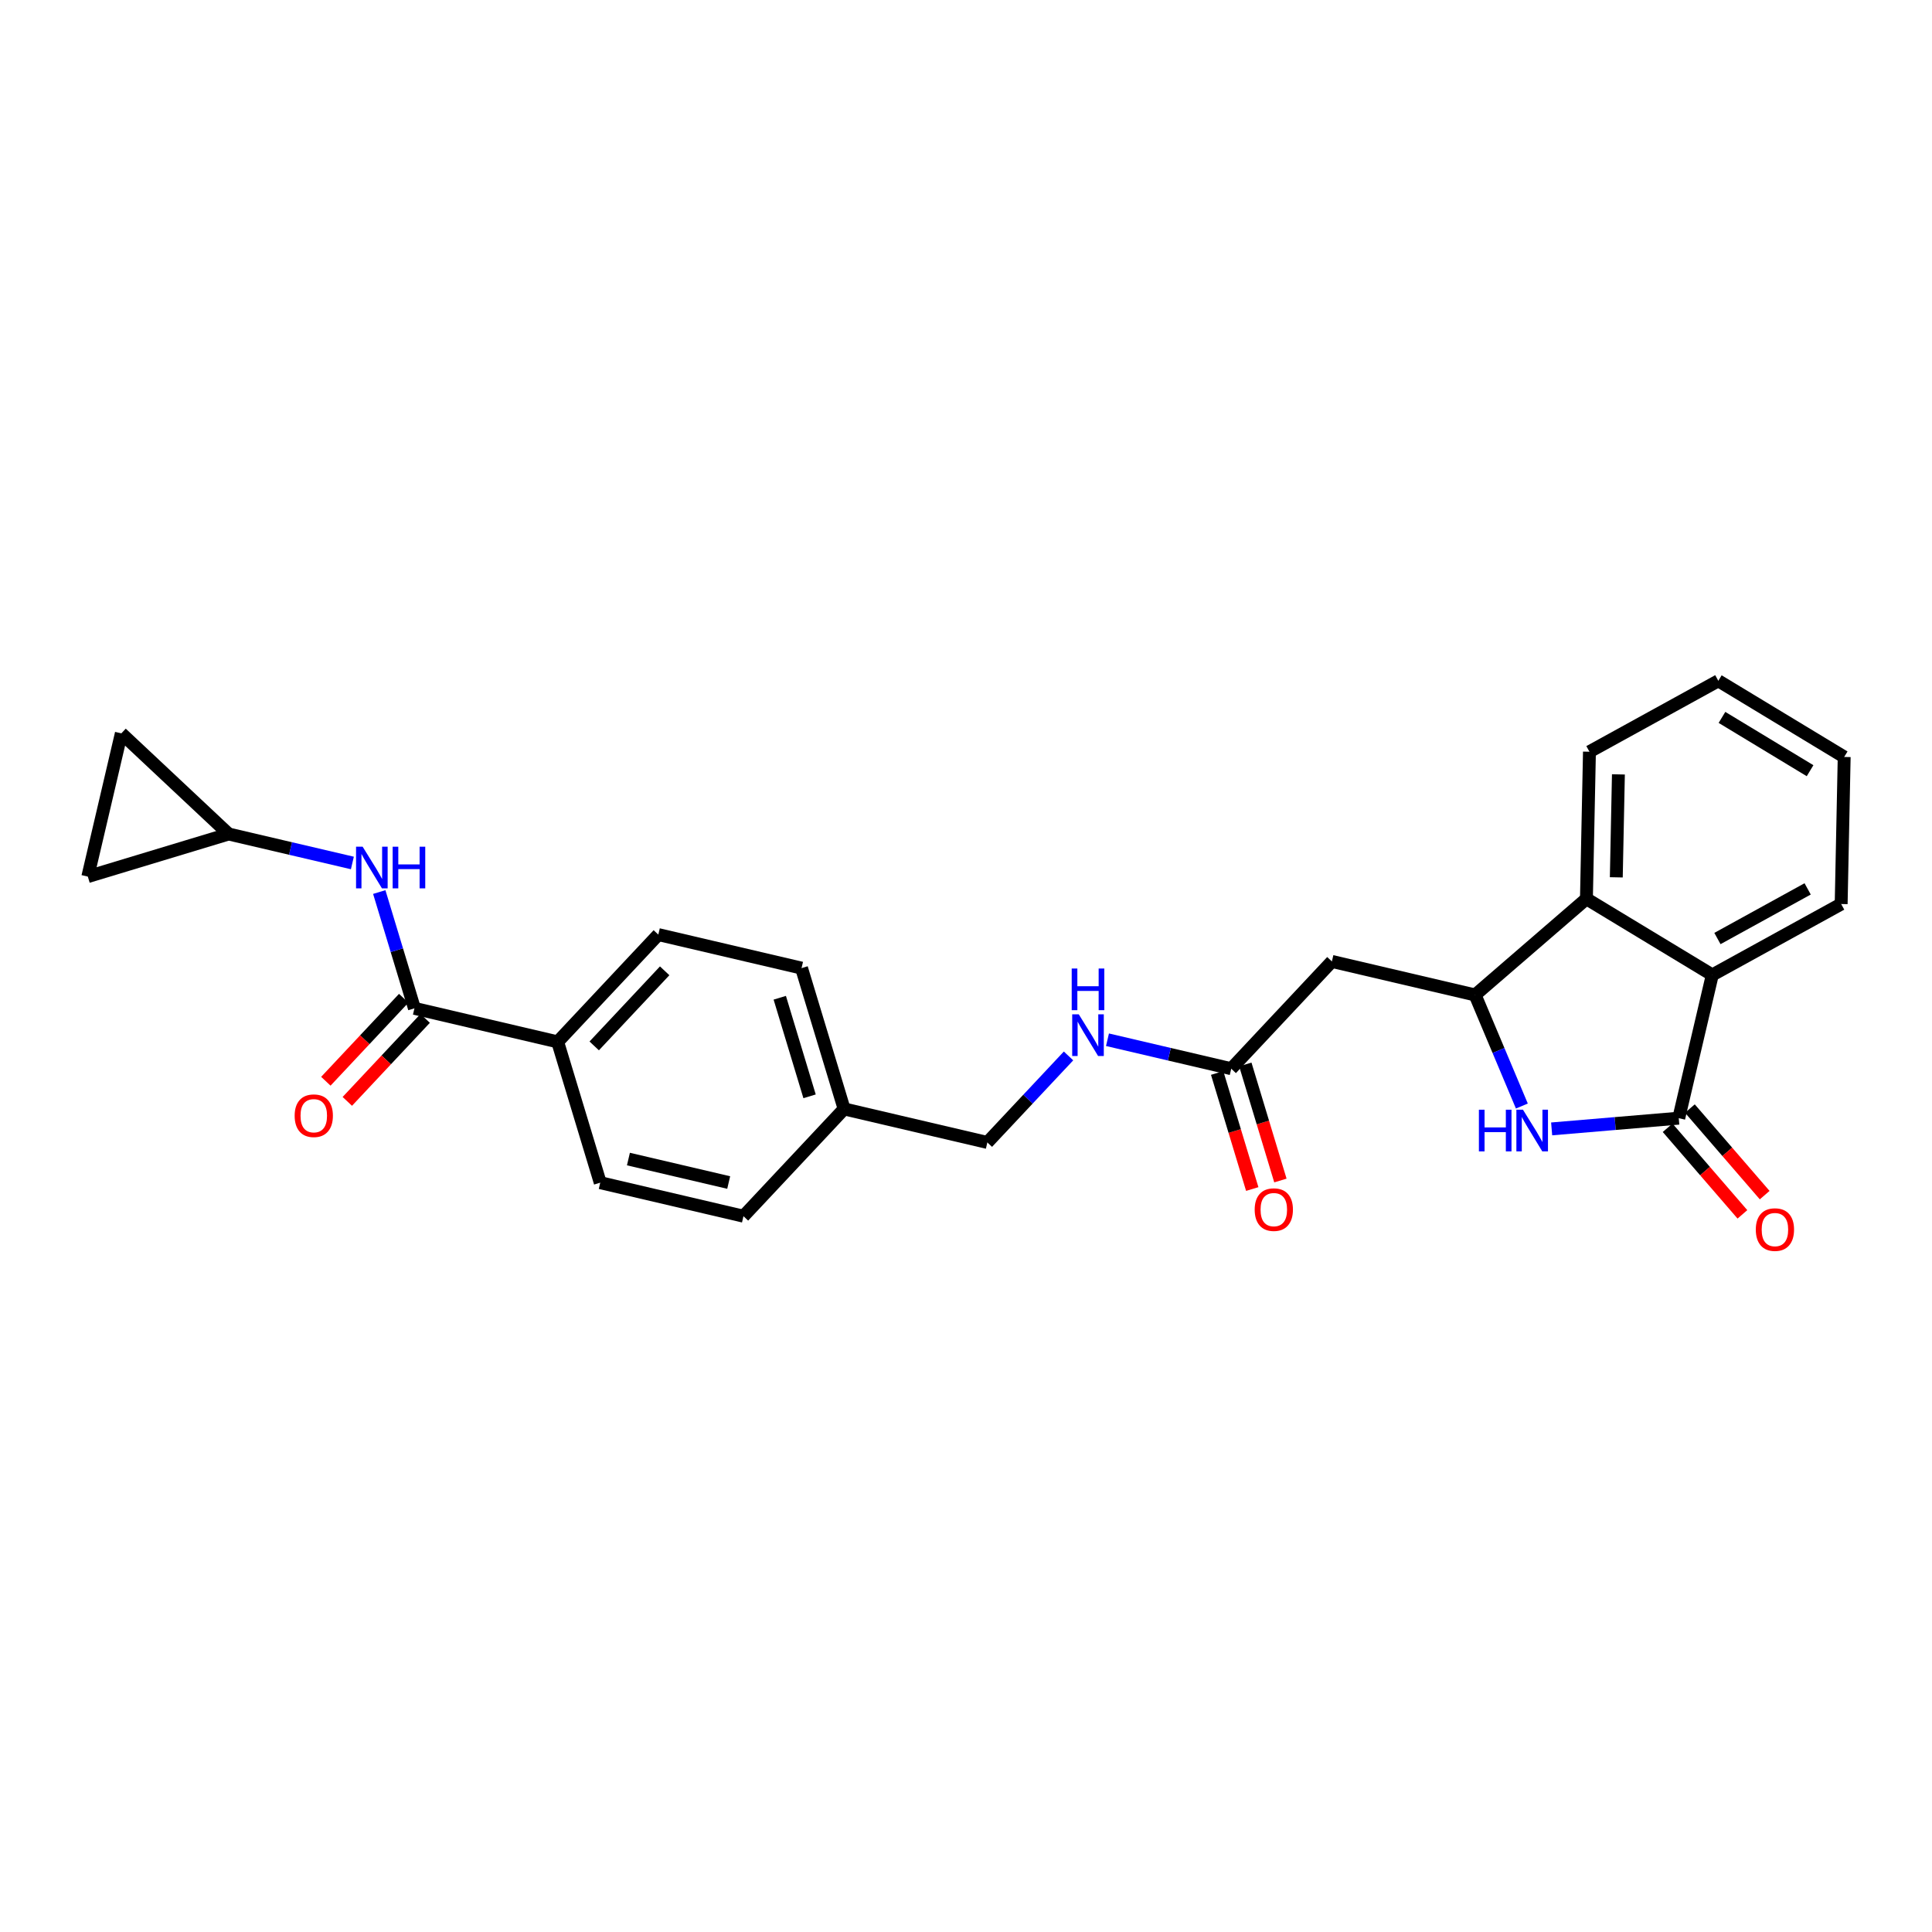 <?xml version='1.0' encoding='iso-8859-1'?>
<svg version='1.1' baseProfile='full'
              xmlns='http://www.w3.org/2000/svg'
                      xmlns:rdkit='http://www.rdkit.org/xml'
                      xmlns:xlink='http://www.w3.org/1999/xlink'
                  xml:space='preserve'
width='300px' height='300px' viewBox='0 0 300 300'>
<!-- END OF HEADER -->
<rect style='opacity:1.0;fill:#FFFFFF;stroke:none' width='300' height='300' x='0' y='0'> </rect>
<rect style='opacity:1.0;fill:#FFFFFF;stroke:none' width='300' height='300' x='0' y='0'> </rect>
<path class='bond-0 atom-0 atom-1' d='M 198.821,183.31 L 196.097,174.298' style='fill:none;fill-rule:evenodd;stroke:#FF0000;stroke-width:2.0px;stroke-linecap:butt;stroke-linejoin:miter;stroke-opacity:1' />
<path class='bond-0 atom-0 atom-1' d='M 196.097,174.298 L 193.372,165.287' style='fill:none;fill-rule:evenodd;stroke:#000000;stroke-width:2.0px;stroke-linecap:butt;stroke-linejoin:miter;stroke-opacity:1' />
<path class='bond-0 atom-0 atom-1' d='M 194.449,184.632 L 191.724,175.621' style='fill:none;fill-rule:evenodd;stroke:#FF0000;stroke-width:2.0px;stroke-linecap:butt;stroke-linejoin:miter;stroke-opacity:1' />
<path class='bond-0 atom-0 atom-1' d='M 191.724,175.621 L 188.999,166.61' style='fill:none;fill-rule:evenodd;stroke:#000000;stroke-width:2.0px;stroke-linecap:butt;stroke-linejoin:miter;stroke-opacity:1' />
<path class='bond-1 atom-1 atom-2' d='M 191.185,165.949 L 206.815,149.291' style='fill:none;fill-rule:evenodd;stroke:#000000;stroke-width:2.0px;stroke-linecap:butt;stroke-linejoin:miter;stroke-opacity:1' />
<path class='bond-12 atom-1 atom-13' d='M 191.185,165.949 L 181.577,163.699' style='fill:none;fill-rule:evenodd;stroke:#000000;stroke-width:2.0px;stroke-linecap:butt;stroke-linejoin:miter;stroke-opacity:1' />
<path class='bond-12 atom-1 atom-13' d='M 181.577,163.699 L 171.969,161.45' style='fill:none;fill-rule:evenodd;stroke:#0000FF;stroke-width:2.0px;stroke-linecap:butt;stroke-linejoin:miter;stroke-opacity:1' />
<path class='bond-2 atom-2 atom-3' d='M 206.815,149.291 L 229.055,154.497' style='fill:none;fill-rule:evenodd;stroke:#000000;stroke-width:2.0px;stroke-linecap:butt;stroke-linejoin:miter;stroke-opacity:1' />
<path class='bond-3 atom-3 atom-4' d='M 229.055,154.497 L 232.685,163.121' style='fill:none;fill-rule:evenodd;stroke:#000000;stroke-width:2.0px;stroke-linecap:butt;stroke-linejoin:miter;stroke-opacity:1' />
<path class='bond-3 atom-3 atom-4' d='M 232.685,163.121 L 236.314,171.745' style='fill:none;fill-rule:evenodd;stroke:#0000FF;stroke-width:2.0px;stroke-linecap:butt;stroke-linejoin:miter;stroke-opacity:1' />
<path class='bond-26 atom-12 atom-3' d='M 246.34,139.564 L 229.055,154.497' style='fill:none;fill-rule:evenodd;stroke:#000000;stroke-width:2.0px;stroke-linecap:butt;stroke-linejoin:miter;stroke-opacity:1' />
<path class='bond-4 atom-4 atom-5' d='M 240.94,175.295 L 250.809,174.462' style='fill:none;fill-rule:evenodd;stroke:#0000FF;stroke-width:2.0px;stroke-linecap:butt;stroke-linejoin:miter;stroke-opacity:1' />
<path class='bond-4 atom-4 atom-5' d='M 250.809,174.462 L 260.677,173.629' style='fill:none;fill-rule:evenodd;stroke:#000000;stroke-width:2.0px;stroke-linecap:butt;stroke-linejoin:miter;stroke-opacity:1' />
<path class='bond-5 atom-5 atom-6' d='M 258.948,175.123 L 264.755,181.844' style='fill:none;fill-rule:evenodd;stroke:#000000;stroke-width:2.0px;stroke-linecap:butt;stroke-linejoin:miter;stroke-opacity:1' />
<path class='bond-5 atom-5 atom-6' d='M 264.755,181.844 L 270.562,188.565' style='fill:none;fill-rule:evenodd;stroke:#FF0000;stroke-width:2.0px;stroke-linecap:butt;stroke-linejoin:miter;stroke-opacity:1' />
<path class='bond-5 atom-5 atom-6' d='M 262.405,172.136 L 268.212,178.857' style='fill:none;fill-rule:evenodd;stroke:#000000;stroke-width:2.0px;stroke-linecap:butt;stroke-linejoin:miter;stroke-opacity:1' />
<path class='bond-5 atom-5 atom-6' d='M 268.212,178.857 L 274.019,185.579' style='fill:none;fill-rule:evenodd;stroke:#FF0000;stroke-width:2.0px;stroke-linecap:butt;stroke-linejoin:miter;stroke-opacity:1' />
<path class='bond-6 atom-5 atom-7' d='M 260.677,173.629 L 265.883,151.389' style='fill:none;fill-rule:evenodd;stroke:#000000;stroke-width:2.0px;stroke-linecap:butt;stroke-linejoin:miter;stroke-opacity:1' />
<path class='bond-7 atom-7 atom-8' d='M 265.883,151.389 L 285.895,140.376' style='fill:none;fill-rule:evenodd;stroke:#000000;stroke-width:2.0px;stroke-linecap:butt;stroke-linejoin:miter;stroke-opacity:1' />
<path class='bond-7 atom-7 atom-8' d='M 266.682,145.734 L 280.691,138.025' style='fill:none;fill-rule:evenodd;stroke:#000000;stroke-width:2.0px;stroke-linecap:butt;stroke-linejoin:miter;stroke-opacity:1' />
<path class='bond-28 atom-12 atom-7' d='M 246.34,139.564 L 265.883,151.389' style='fill:none;fill-rule:evenodd;stroke:#000000;stroke-width:2.0px;stroke-linecap:butt;stroke-linejoin:miter;stroke-opacity:1' />
<path class='bond-8 atom-8 atom-9' d='M 285.895,140.376 L 286.364,117.539' style='fill:none;fill-rule:evenodd;stroke:#000000;stroke-width:2.0px;stroke-linecap:butt;stroke-linejoin:miter;stroke-opacity:1' />
<path class='bond-9 atom-9 atom-10' d='M 286.364,117.539 L 266.82,105.714' style='fill:none;fill-rule:evenodd;stroke:#000000;stroke-width:2.0px;stroke-linecap:butt;stroke-linejoin:miter;stroke-opacity:1' />
<path class='bond-9 atom-9 atom-10' d='M 281.067,119.674 L 267.387,111.397' style='fill:none;fill-rule:evenodd;stroke:#000000;stroke-width:2.0px;stroke-linecap:butt;stroke-linejoin:miter;stroke-opacity:1' />
<path class='bond-10 atom-10 atom-11' d='M 266.82,105.714 L 246.809,116.727' style='fill:none;fill-rule:evenodd;stroke:#000000;stroke-width:2.0px;stroke-linecap:butt;stroke-linejoin:miter;stroke-opacity:1' />
<path class='bond-11 atom-11 atom-12' d='M 246.809,116.727 L 246.34,139.564' style='fill:none;fill-rule:evenodd;stroke:#000000;stroke-width:2.0px;stroke-linecap:butt;stroke-linejoin:miter;stroke-opacity:1' />
<path class='bond-11 atom-11 atom-12' d='M 251.306,120.246 L 250.978,136.232' style='fill:none;fill-rule:evenodd;stroke:#000000;stroke-width:2.0px;stroke-linecap:butt;stroke-linejoin:miter;stroke-opacity:1' />
<path class='bond-13 atom-13 atom-14' d='M 165.92,163.965 L 159.618,170.683' style='fill:none;fill-rule:evenodd;stroke:#0000FF;stroke-width:2.0px;stroke-linecap:butt;stroke-linejoin:miter;stroke-opacity:1' />
<path class='bond-13 atom-13 atom-14' d='M 159.618,170.683 L 153.315,177.4' style='fill:none;fill-rule:evenodd;stroke:#000000;stroke-width:2.0px;stroke-linecap:butt;stroke-linejoin:miter;stroke-opacity:1' />
<path class='bond-14 atom-14 atom-15' d='M 153.315,177.4 L 131.075,172.193' style='fill:none;fill-rule:evenodd;stroke:#000000;stroke-width:2.0px;stroke-linecap:butt;stroke-linejoin:miter;stroke-opacity:1' />
<path class='bond-15 atom-15 atom-16' d='M 131.075,172.193 L 124.463,150.329' style='fill:none;fill-rule:evenodd;stroke:#000000;stroke-width:2.0px;stroke-linecap:butt;stroke-linejoin:miter;stroke-opacity:1' />
<path class='bond-15 atom-15 atom-16' d='M 125.71,170.236 L 121.082,154.931' style='fill:none;fill-rule:evenodd;stroke:#000000;stroke-width:2.0px;stroke-linecap:butt;stroke-linejoin:miter;stroke-opacity:1' />
<path class='bond-27 atom-26 atom-15' d='M 115.445,188.851 L 131.075,172.193' style='fill:none;fill-rule:evenodd;stroke:#000000;stroke-width:2.0px;stroke-linecap:butt;stroke-linejoin:miter;stroke-opacity:1' />
<path class='bond-16 atom-16 atom-17' d='M 124.463,150.329 L 102.223,145.123' style='fill:none;fill-rule:evenodd;stroke:#000000;stroke-width:2.0px;stroke-linecap:butt;stroke-linejoin:miter;stroke-opacity:1' />
<path class='bond-17 atom-17 atom-18' d='M 102.223,145.123 L 86.593,161.781' style='fill:none;fill-rule:evenodd;stroke:#000000;stroke-width:2.0px;stroke-linecap:butt;stroke-linejoin:miter;stroke-opacity:1' />
<path class='bond-17 atom-17 atom-18' d='M 103.21,150.747 L 92.269,162.408' style='fill:none;fill-rule:evenodd;stroke:#000000;stroke-width:2.0px;stroke-linecap:butt;stroke-linejoin:miter;stroke-opacity:1' />
<path class='bond-18 atom-18 atom-19' d='M 86.593,161.781 L 64.353,156.574' style='fill:none;fill-rule:evenodd;stroke:#000000;stroke-width:2.0px;stroke-linecap:butt;stroke-linejoin:miter;stroke-opacity:1' />
<path class='bond-24 atom-18 atom-25' d='M 86.593,161.781 L 93.205,183.645' style='fill:none;fill-rule:evenodd;stroke:#000000;stroke-width:2.0px;stroke-linecap:butt;stroke-linejoin:miter;stroke-opacity:1' />
<path class='bond-19 atom-19 atom-20' d='M 62.687,155.011 L 56.643,161.453' style='fill:none;fill-rule:evenodd;stroke:#000000;stroke-width:2.0px;stroke-linecap:butt;stroke-linejoin:miter;stroke-opacity:1' />
<path class='bond-19 atom-19 atom-20' d='M 56.643,161.453 L 50.598,167.896' style='fill:none;fill-rule:evenodd;stroke:#FF0000;stroke-width:2.0px;stroke-linecap:butt;stroke-linejoin:miter;stroke-opacity:1' />
<path class='bond-19 atom-19 atom-20' d='M 66.019,158.137 L 59.974,164.579' style='fill:none;fill-rule:evenodd;stroke:#000000;stroke-width:2.0px;stroke-linecap:butt;stroke-linejoin:miter;stroke-opacity:1' />
<path class='bond-19 atom-19 atom-20' d='M 59.974,164.579 L 53.93,171.021' style='fill:none;fill-rule:evenodd;stroke:#FF0000;stroke-width:2.0px;stroke-linecap:butt;stroke-linejoin:miter;stroke-opacity:1' />
<path class='bond-20 atom-19 atom-21' d='M 64.353,156.574 L 61.622,147.545' style='fill:none;fill-rule:evenodd;stroke:#000000;stroke-width:2.0px;stroke-linecap:butt;stroke-linejoin:miter;stroke-opacity:1' />
<path class='bond-20 atom-19 atom-21' d='M 61.622,147.545 L 58.892,138.516' style='fill:none;fill-rule:evenodd;stroke:#0000FF;stroke-width:2.0px;stroke-linecap:butt;stroke-linejoin:miter;stroke-opacity:1' />
<path class='bond-21 atom-21 atom-22' d='M 54.717,134.002 L 45.109,131.753' style='fill:none;fill-rule:evenodd;stroke:#0000FF;stroke-width:2.0px;stroke-linecap:butt;stroke-linejoin:miter;stroke-opacity:1' />
<path class='bond-21 atom-21 atom-22' d='M 45.109,131.753 L 35.501,129.504' style='fill:none;fill-rule:evenodd;stroke:#000000;stroke-width:2.0px;stroke-linecap:butt;stroke-linejoin:miter;stroke-opacity:1' />
<path class='bond-22 atom-22 atom-23' d='M 35.501,129.504 L 13.636,136.115' style='fill:none;fill-rule:evenodd;stroke:#000000;stroke-width:2.0px;stroke-linecap:butt;stroke-linejoin:miter;stroke-opacity:1' />
<path class='bond-29 atom-24 atom-22' d='M 18.843,113.874 L 35.501,129.504' style='fill:none;fill-rule:evenodd;stroke:#000000;stroke-width:2.0px;stroke-linecap:butt;stroke-linejoin:miter;stroke-opacity:1' />
<path class='bond-23 atom-23 atom-24' d='M 13.636,136.115 L 18.843,113.874' style='fill:none;fill-rule:evenodd;stroke:#000000;stroke-width:2.0px;stroke-linecap:butt;stroke-linejoin:miter;stroke-opacity:1' />
<path class='bond-25 atom-25 atom-26' d='M 93.205,183.645 L 115.445,188.851' style='fill:none;fill-rule:evenodd;stroke:#000000;stroke-width:2.0px;stroke-linecap:butt;stroke-linejoin:miter;stroke-opacity:1' />
<path class='bond-25 atom-25 atom-26' d='M 97.582,179.978 L 113.151,183.622' style='fill:none;fill-rule:evenodd;stroke:#000000;stroke-width:2.0px;stroke-linecap:butt;stroke-linejoin:miter;stroke-opacity:1' />
<path  class='atom-0' d='M 194.827 187.831
Q 194.827 186.278, 195.595 185.41
Q 196.362 184.542, 197.797 184.542
Q 199.231 184.542, 199.999 185.41
Q 200.766 186.278, 200.766 187.831
Q 200.766 189.403, 199.99 190.298
Q 199.213 191.184, 197.797 191.184
Q 196.371 191.184, 195.595 190.298
Q 194.827 189.412, 194.827 187.831
M 197.797 190.453
Q 198.784 190.453, 199.313 189.795
Q 199.853 189.128, 199.853 187.831
Q 199.853 186.561, 199.313 185.921
Q 198.784 185.273, 197.797 185.273
Q 196.81 185.273, 196.271 185.912
Q 195.741 186.552, 195.741 187.831
Q 195.741 189.138, 196.271 189.795
Q 196.81 190.453, 197.797 190.453
' fill='#FF0000'/>
<path  class='atom-4' d='M 229.643 172.316
L 230.52 172.316
L 230.52 175.066
L 233.827 175.066
L 233.827 172.316
L 234.704 172.316
L 234.704 178.785
L 233.827 178.785
L 233.827 175.797
L 230.52 175.797
L 230.52 178.785
L 229.643 178.785
L 229.643 172.316
' fill='#0000FF'/>
<path  class='atom-4' d='M 236.486 172.316
L 238.606 175.742
Q 238.816 176.08, 239.154 176.693
Q 239.492 177.305, 239.51 177.341
L 239.51 172.316
L 240.369 172.316
L 240.369 178.785
L 239.483 178.785
L 237.208 175.039
Q 236.943 174.6, 236.66 174.098
Q 236.385 173.595, 236.303 173.44
L 236.303 178.785
L 235.463 178.785
L 235.463 172.316
L 236.486 172.316
' fill='#0000FF'/>
<path  class='atom-6' d='M 272.64 190.932
Q 272.64 189.379, 273.408 188.511
Q 274.175 187.643, 275.61 187.643
Q 277.044 187.643, 277.812 188.511
Q 278.579 189.379, 278.579 190.932
Q 278.579 192.504, 277.803 193.399
Q 277.026 194.286, 275.61 194.286
Q 274.184 194.286, 273.408 193.399
Q 272.64 192.513, 272.64 190.932
M 275.61 193.555
Q 276.596 193.555, 277.126 192.897
Q 277.665 192.23, 277.665 190.932
Q 277.665 189.662, 277.126 189.023
Q 276.596 188.374, 275.61 188.374
Q 274.623 188.374, 274.084 189.014
Q 273.554 189.653, 273.554 190.932
Q 273.554 192.239, 274.084 192.897
Q 274.623 193.555, 275.61 193.555
' fill='#FF0000'/>
<path  class='atom-13' d='M 167.515 157.508
L 169.634 160.934
Q 169.845 161.272, 170.183 161.884
Q 170.521 162.496, 170.539 162.533
L 170.539 157.508
L 171.398 157.508
L 171.398 163.977
L 170.512 163.977
L 168.237 160.23
Q 167.972 159.792, 167.688 159.289
Q 167.414 158.787, 167.332 158.632
L 167.332 163.977
L 166.491 163.977
L 166.491 157.508
L 167.515 157.508
' fill='#0000FF'/>
<path  class='atom-13' d='M 166.414 150.392
L 167.291 150.392
L 167.291 153.142
L 170.598 153.142
L 170.598 150.392
L 171.476 150.392
L 171.476 156.861
L 170.598 156.861
L 170.598 153.873
L 167.291 153.873
L 167.291 156.861
L 166.414 156.861
L 166.414 150.392
' fill='#0000FF'/>
<path  class='atom-20' d='M 45.754 173.25
Q 45.754 171.697, 46.522 170.829
Q 47.289 169.961, 48.724 169.961
Q 50.158 169.961, 50.925 170.829
Q 51.693 171.697, 51.693 173.25
Q 51.693 174.822, 50.916 175.717
Q 50.14 176.604, 48.724 176.604
Q 47.298 176.604, 46.522 175.717
Q 45.754 174.831, 45.754 173.25
M 48.724 175.873
Q 49.71 175.873, 50.24 175.215
Q 50.779 174.548, 50.779 173.25
Q 50.779 171.98, 50.24 171.341
Q 49.71 170.692, 48.724 170.692
Q 47.737 170.692, 47.198 171.332
Q 46.668 171.971, 46.668 173.25
Q 46.668 174.557, 47.198 175.215
Q 47.737 175.873, 48.724 175.873
' fill='#FF0000'/>
<path  class='atom-21' d='M 56.311 131.476
L 58.431 134.902
Q 58.641 135.24, 58.979 135.852
Q 59.317 136.464, 59.336 136.501
L 59.336 131.476
L 60.194 131.476
L 60.194 137.944
L 59.308 137.944
L 57.033 134.198
Q 56.768 133.76, 56.485 133.257
Q 56.211 132.755, 56.129 132.599
L 56.129 137.944
L 55.288 137.944
L 55.288 131.476
L 56.311 131.476
' fill='#0000FF'/>
<path  class='atom-21' d='M 60.971 131.476
L 61.848 131.476
L 61.848 134.226
L 65.156 134.226
L 65.156 131.476
L 66.033 131.476
L 66.033 137.944
L 65.156 137.944
L 65.156 134.957
L 61.848 134.957
L 61.848 137.944
L 60.971 137.944
L 60.971 131.476
' fill='#0000FF'/>
</svg>
